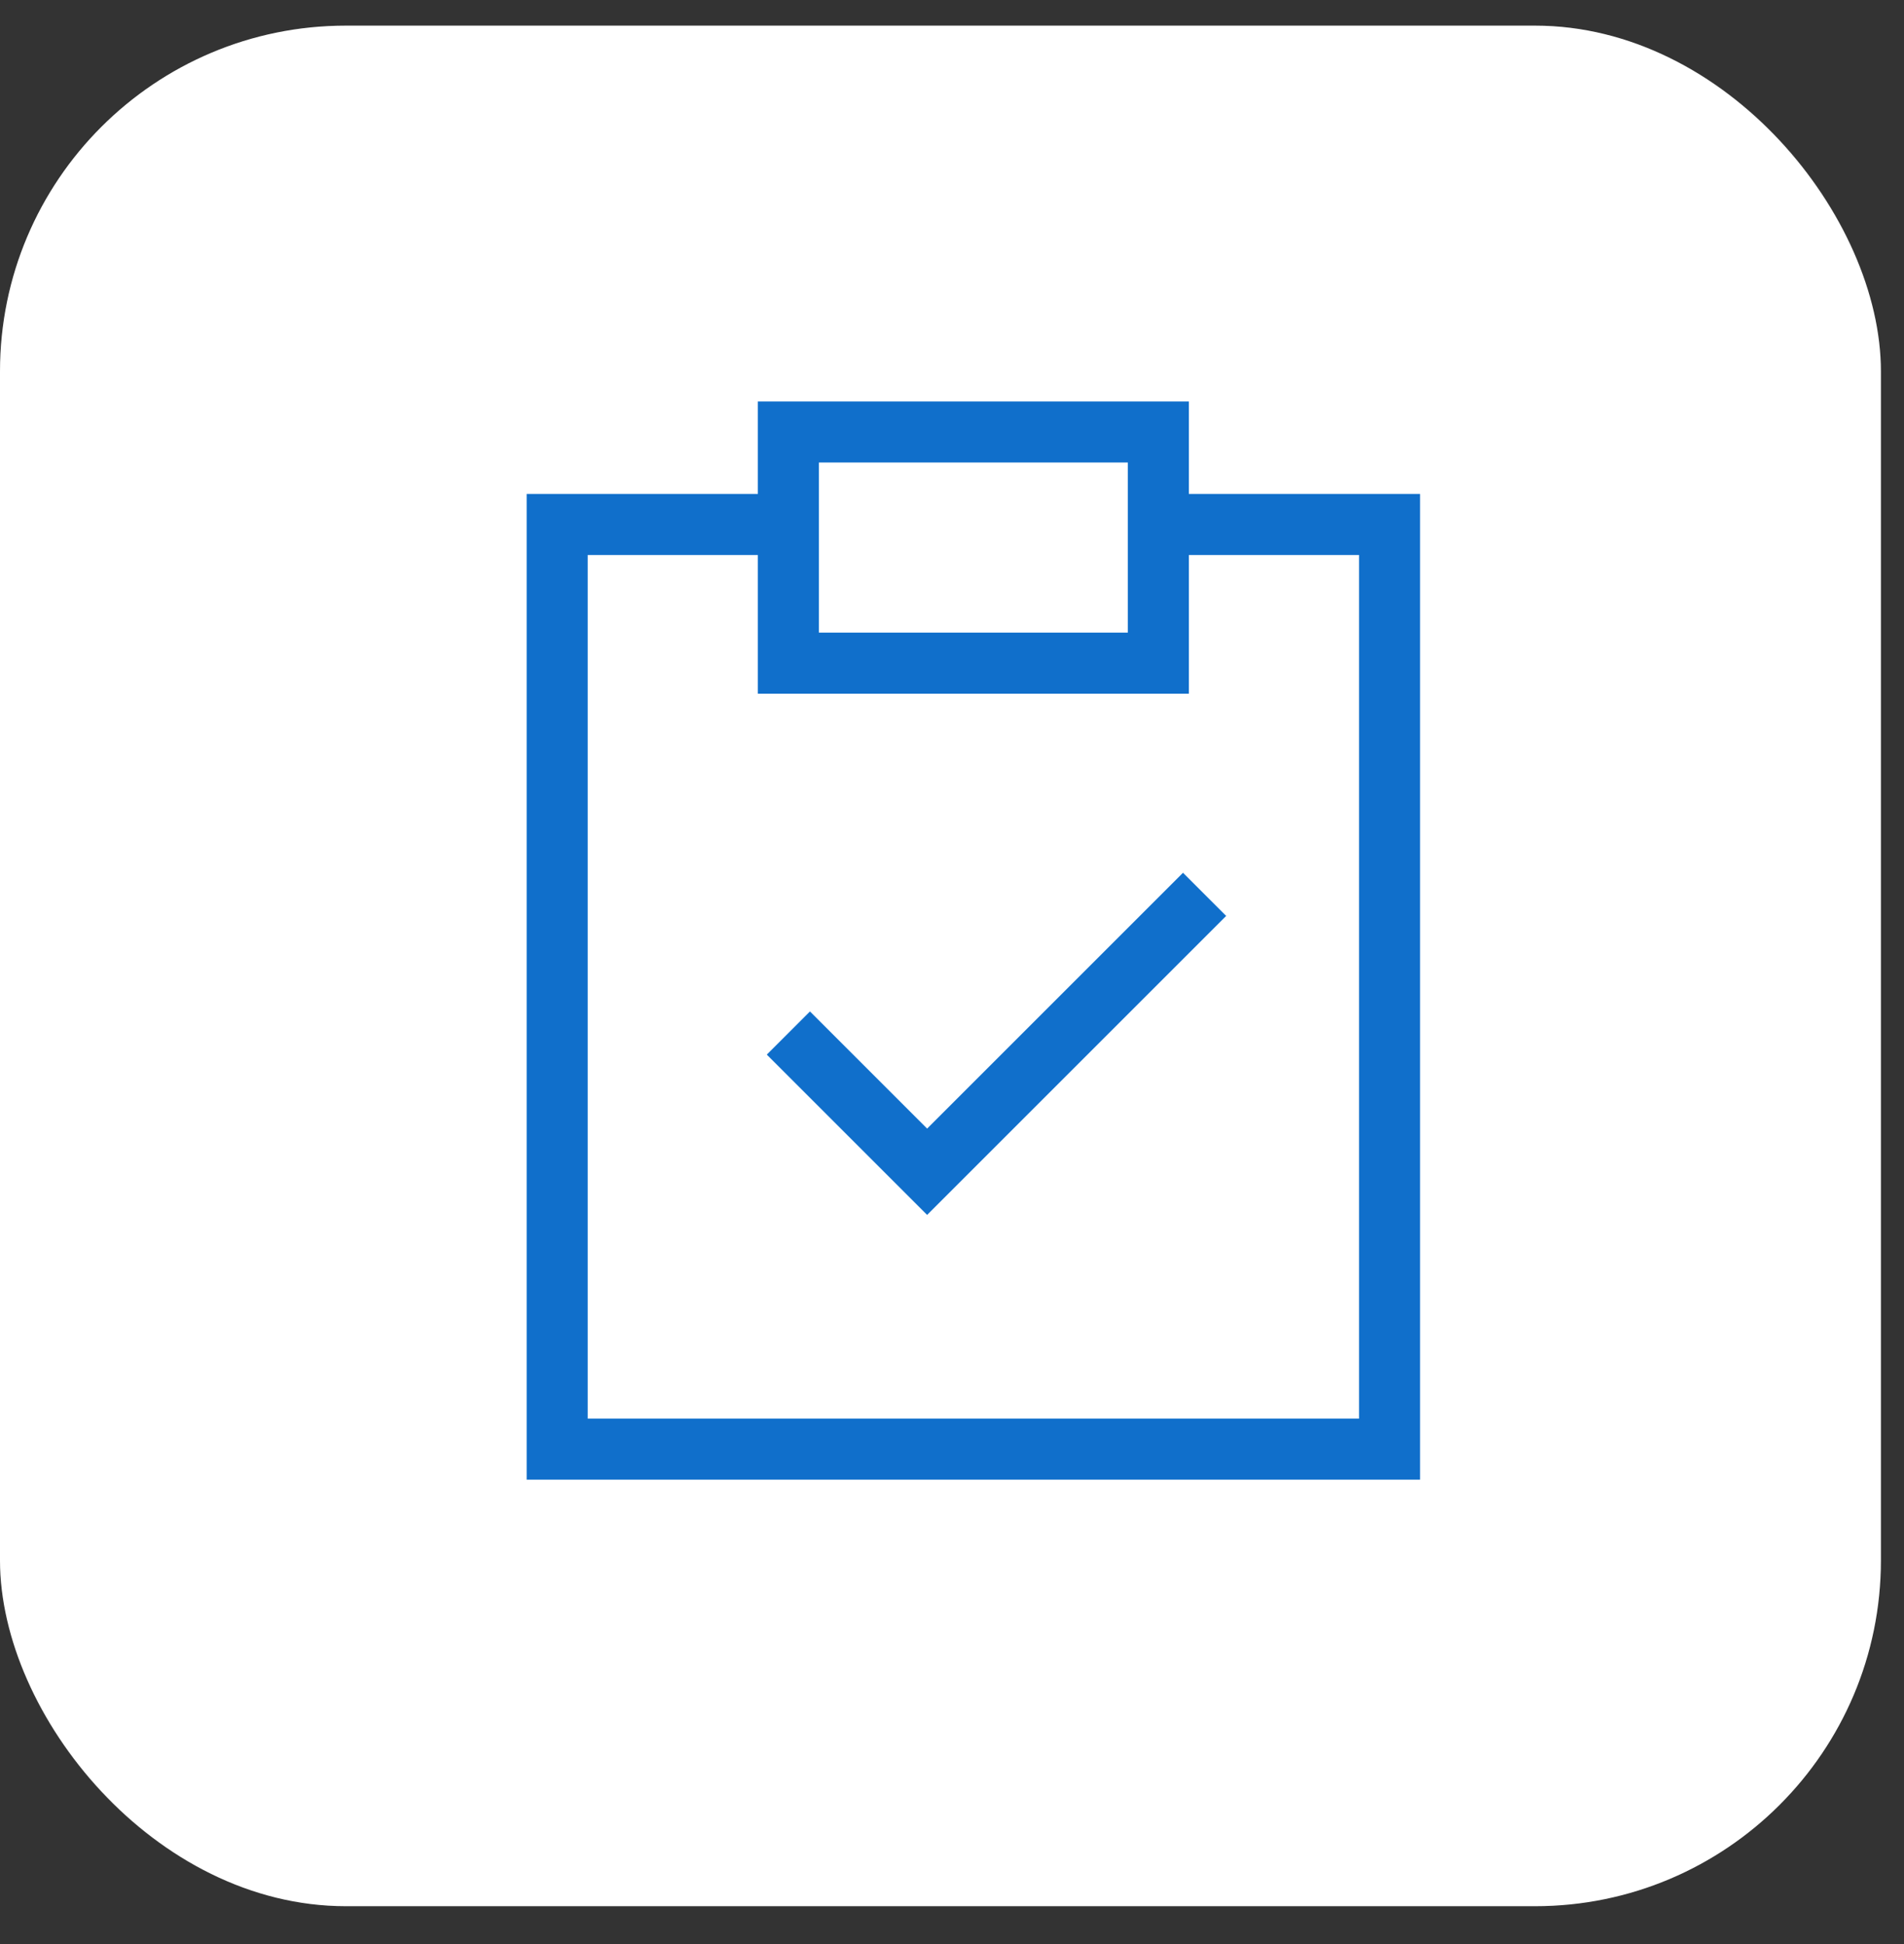 <svg width="47" height="48" viewBox="0 0 47 48" fill="none" xmlns="http://www.w3.org/2000/svg">
<rect x="0" y="0" width="47" height="48" fill="#333333" stroke="none"/>
<rect y="0.633" width="46.43" height="46.43" rx="8.538" fill="white"/>
<rect x="0.437" y="1.07" width="45.556" height="45.556" rx="8.101" stroke="white" stroke-opacity="0.09" stroke-width="0.874"/>
<path d="M28.593 12.949H34.301V35.779H13.754V12.949H19.461M19.461 25.505L22.886 28.93L29.735 22.081M19.461 16.373H28.593V10.666H19.461V16.373Z" stroke="#106FCB" stroke-width="1.507"/>
</svg>
